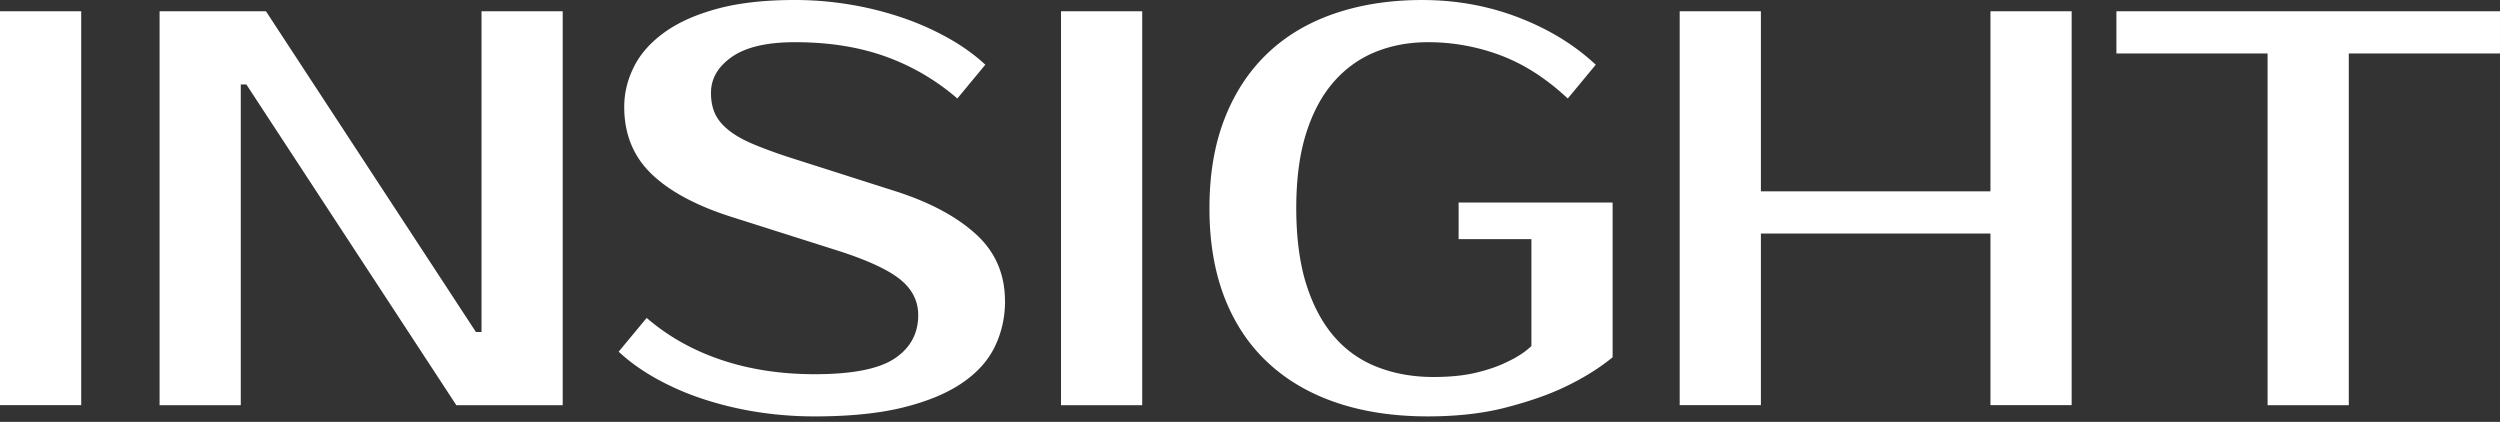 <svg width="320" height="54" fill="none" xmlns="http://www.w3.org/2000/svg"><rect width="100%" height="100%" fill="#333333" stroke="none"/><path d="M10.394 51.86H0V1.443h10.394V51.86ZM72.027 1.445v50.417H58.41L31.534 10.809h-.715v41.053H20.426V1.445h13.618L60.92 42.498h.715V1.445h10.393Zm56.618 37.089c0 2.067-.428 3.998-1.289 5.797-.86 1.799-2.258 3.36-4.19 4.681-1.937 1.321-4.443 2.366-7.527 3.133-3.083.768-6.868 1.154-11.359 1.154-2.532 0-5.007-.193-7.42-.574a43.538 43.538 0 0 1-6.882-1.659 34.356 34.356 0 0 1-6.022-2.628c-1.84-1.031-3.428-2.172-4.765-3.423l3.583-4.322c2.722 2.352 5.902 4.142 9.533 5.367 3.63 1.224 7.619 1.838 11.968 1.838 4.827 0 8.241-.671 10.248-2.018 2.008-1.343 3.009-3.195 3.009-5.547 0-1.825-.79-3.36-2.365-4.611-1.574-1.247-4.252-2.47-8.029-3.673L93.52 27.727c-4.49-1.44-7.883-3.278-10.177-5.511-2.294-2.234-3.441-5.077-3.441-8.535 0-1.777.419-3.492 1.252-5.151.834-1.659 2.14-3.12 3.905-4.392 1.769-1.273 4.023-2.282 6.771-3.023C94.58.369 97.888 0 101.756 0c2.343 0 4.668.193 6.988.575a42.15 42.15 0 0 1 6.666 1.658 35.246 35.246 0 0 1 5.947 2.629c1.839 1.03 3.428 2.172 4.764 3.422l-3.582 4.322a28.982 28.982 0 0 0-9.171-5.366c-3.393-1.224-7.262-1.839-11.612-1.839-3.582 0-6.268.624-8.064 1.874-1.791 1.25-2.686 2.786-2.686 4.612 0 1.009.167 1.886.502 2.628.336.746.896 1.44 1.686 2.089.79.65 1.826 1.25 3.118 1.799 1.289.553 2.89 1.14 4.8 1.764l13.548 4.322c4.345 1.395 7.764 3.216 10.248 5.476 2.484 2.255 3.728 5.112 3.728 8.57h.009Zm17.557 13.328h-10.393V1.445h10.393v50.417ZM182.041.002c4.345 0 8.457.746 12.326 2.233 3.869 1.488 7.168 3.506 9.89 6.051l-3.582 4.322c-2.722-2.545-5.58-4.383-8.563-5.51a26.26 26.26 0 0 0-9.352-1.695c-2.435 0-4.685.422-6.736 1.26-2.056.842-3.834 2.123-5.338 3.852-1.505 1.73-2.678 3.927-3.512 6.59-.838 2.664-1.253 5.846-1.253 9.544 0 3.7.428 7.047 1.288 9.76.861 2.71 2.056 4.944 3.583 6.7a13.847 13.847 0 0 0 5.554 3.887c2.175.843 4.552 1.26 7.133 1.26 2.149 0 4.001-.194 5.554-.575 1.553-.382 2.854-.838 3.904-1.37 1.244-.574 2.268-1.246 3.084-2.018V30.607h-9.317v-4.681h19.711v19.806c-1.769 1.44-3.825 2.712-6.163 3.818-2.008.96-4.478 1.825-7.42 2.593-2.939.768-6.296 1.154-10.072 1.154-4.301 0-8.17-.575-11.611-1.729-3.441-1.154-6.379-2.856-8.814-5.112-2.436-2.255-4.302-5.041-5.59-8.354-1.288-3.313-1.936-7.13-1.936-11.452 0-4.323.644-8.14 1.936-11.453 1.288-3.313 3.119-6.099 5.484-8.354 2.364-2.256 5.232-3.963 8.602-5.112C174.202.58 177.938.002 182.045.002h-.004Zm83.131 1.441V51.86h-10.393V29.894h-29.385V51.86H215V1.443h10.394v23.05h29.385V1.443h10.393Zm54.822 5.404h-19.349v45.015h-10.394V6.847h-19.349V1.445h49.096v5.402h-.004Z" fill="#fff"/></svg>